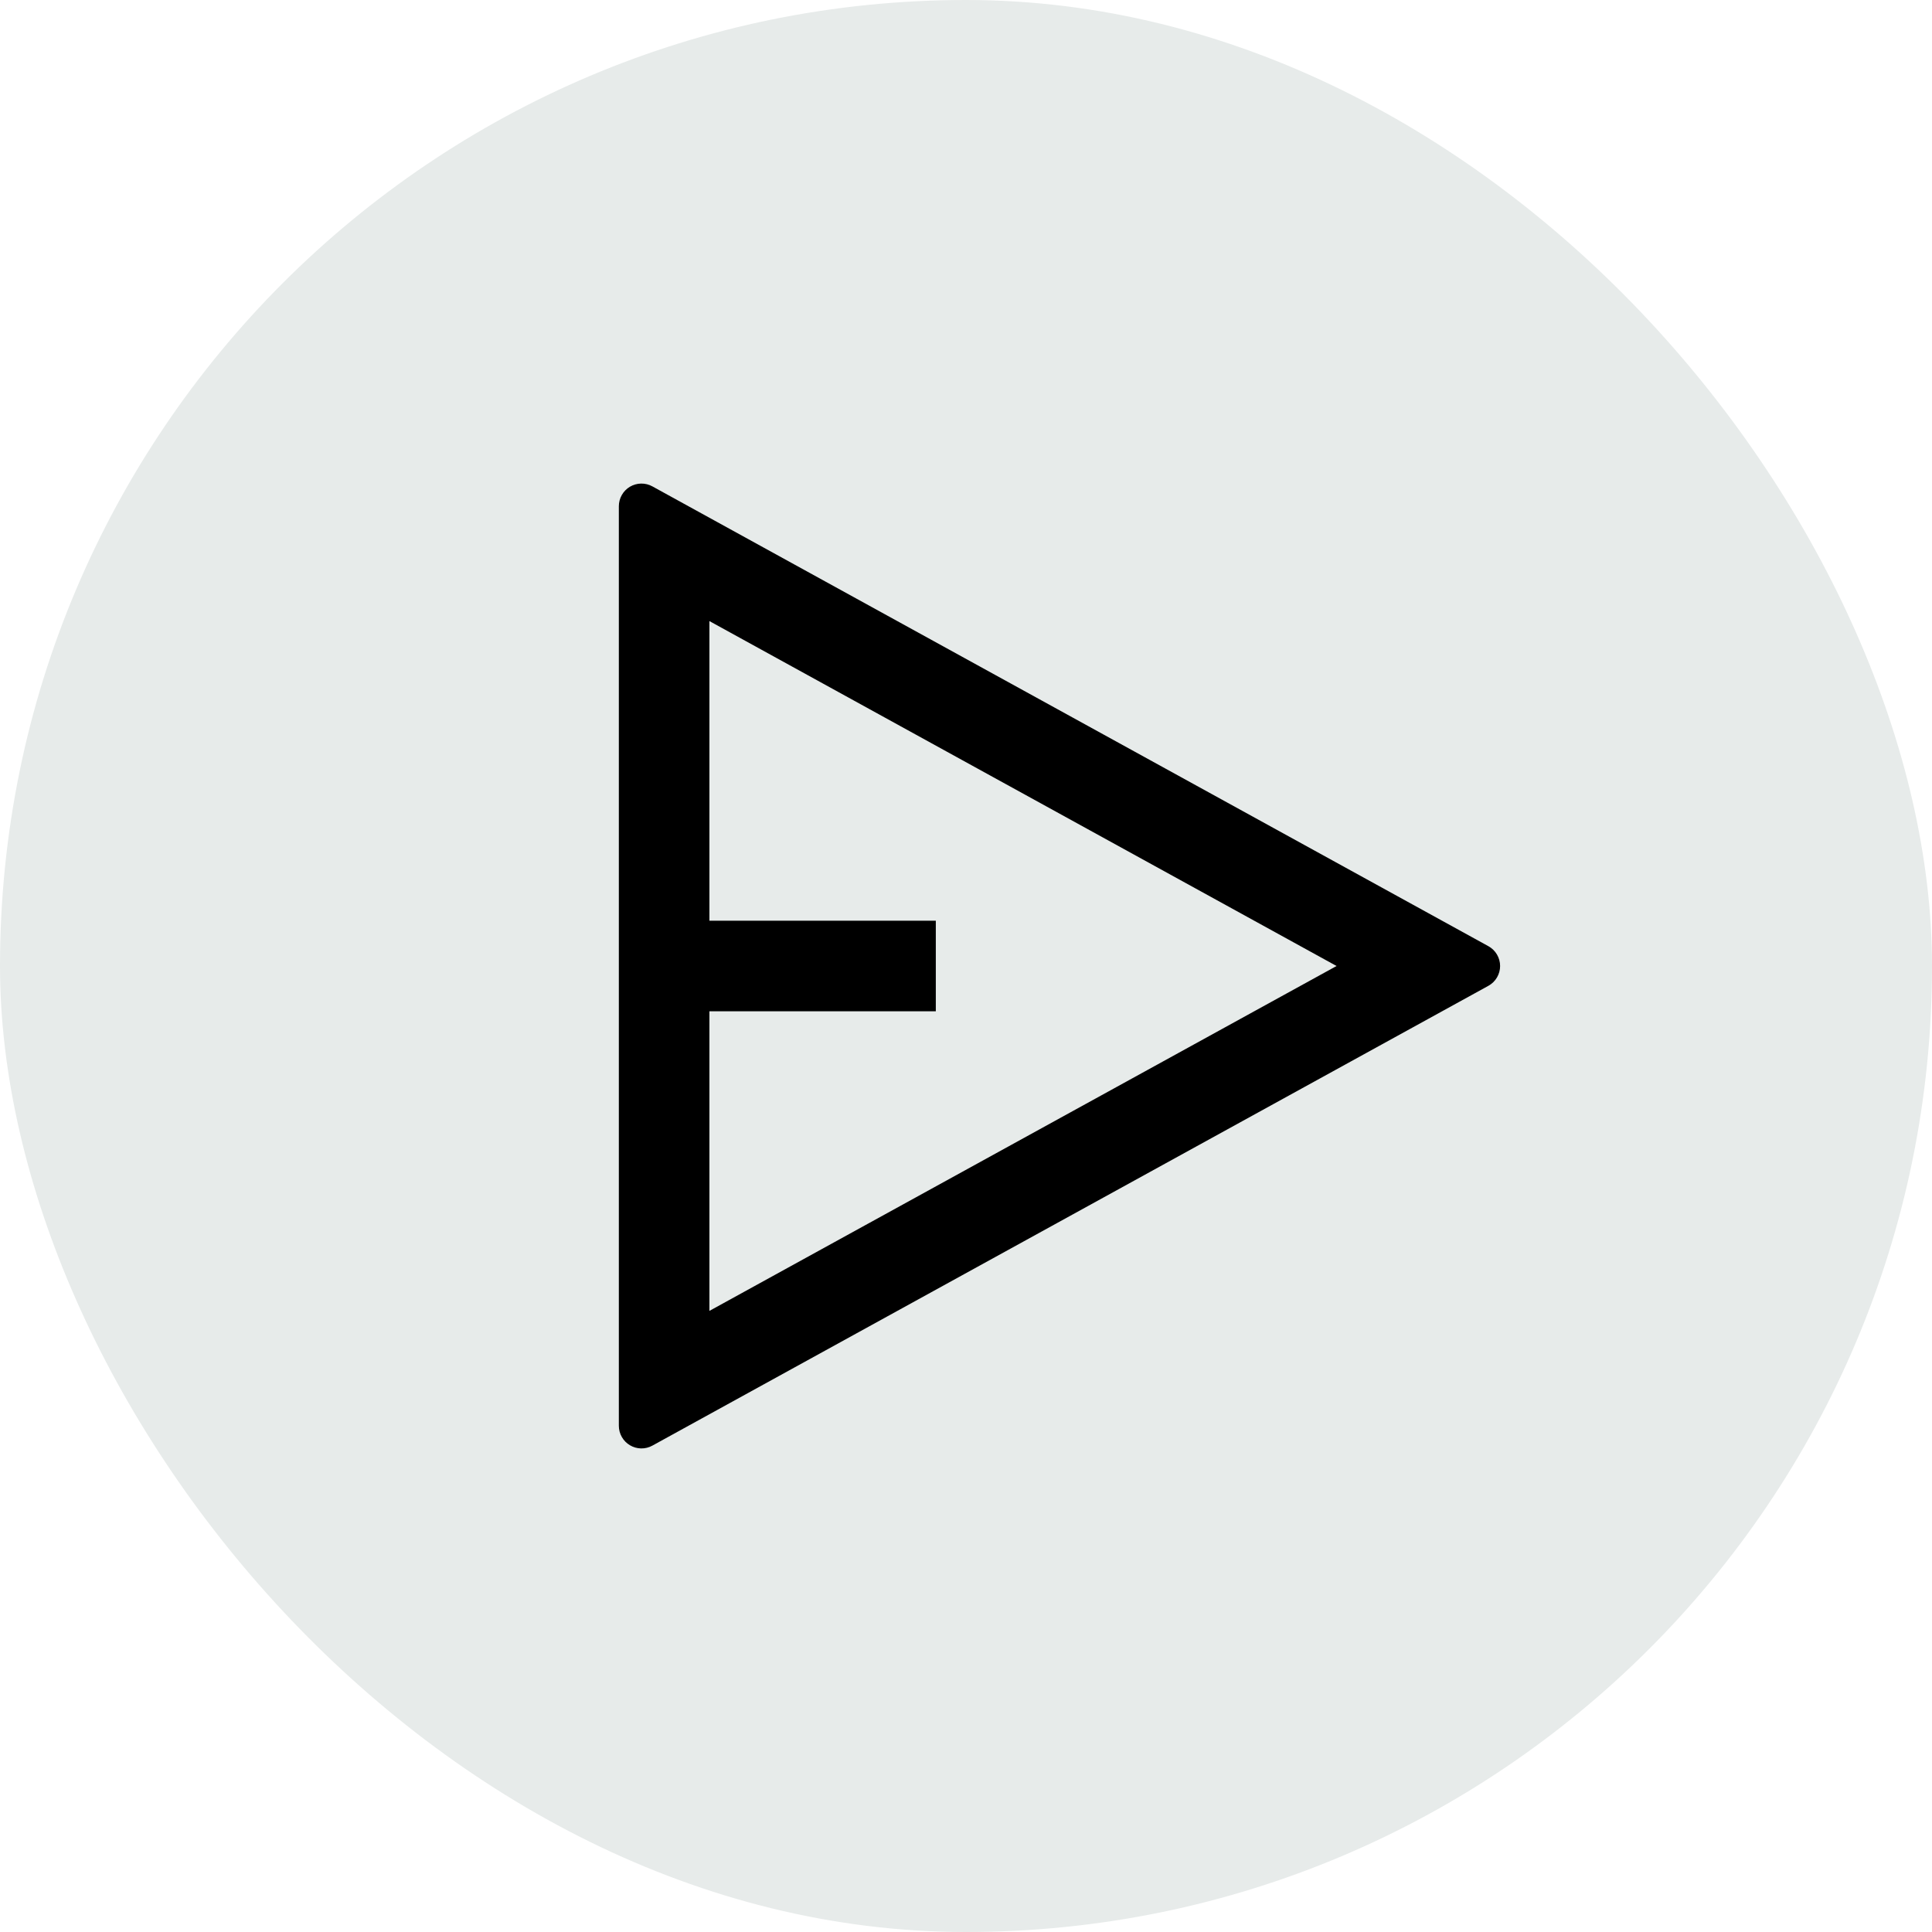 <svg width="64" height="64" viewBox="0 0 64 64" fill="none" xmlns="http://www.w3.org/2000/svg">
<rect width="64" height="64" rx="32" fill="#E7EBEA"/>
<g clip-path="url(#clip0_9844_2351)">
<path d="M21.611 16.112L49.304 31.343C49.422 31.408 49.52 31.503 49.588 31.618C49.657 31.734 49.693 31.866 49.693 32C49.693 32.134 49.657 32.266 49.588 32.382C49.52 32.497 49.422 32.592 49.304 32.657L21.611 47.888C21.497 47.951 21.369 47.983 21.238 47.981C21.108 47.979 20.981 47.943 20.868 47.876C20.756 47.81 20.663 47.716 20.599 47.602C20.534 47.489 20.5 47.361 20.5 47.231V16.769C20.5 16.639 20.534 16.511 20.599 16.397C20.663 16.284 20.756 16.19 20.868 16.123C20.981 16.057 21.108 16.021 21.238 16.019C21.369 16.017 21.497 16.049 21.611 16.112V16.112ZM23.5 33.5V43.425L44.275 32L23.5 20.574V30.5H31V33.5H23.5Z" fill="black"/>
</g>
<defs>
<clipPath id="clip0_9844_2351">
<rect width="36" height="36" fill="white" transform="translate(16 14)"/>
</clipPath>
</defs>
</svg>
